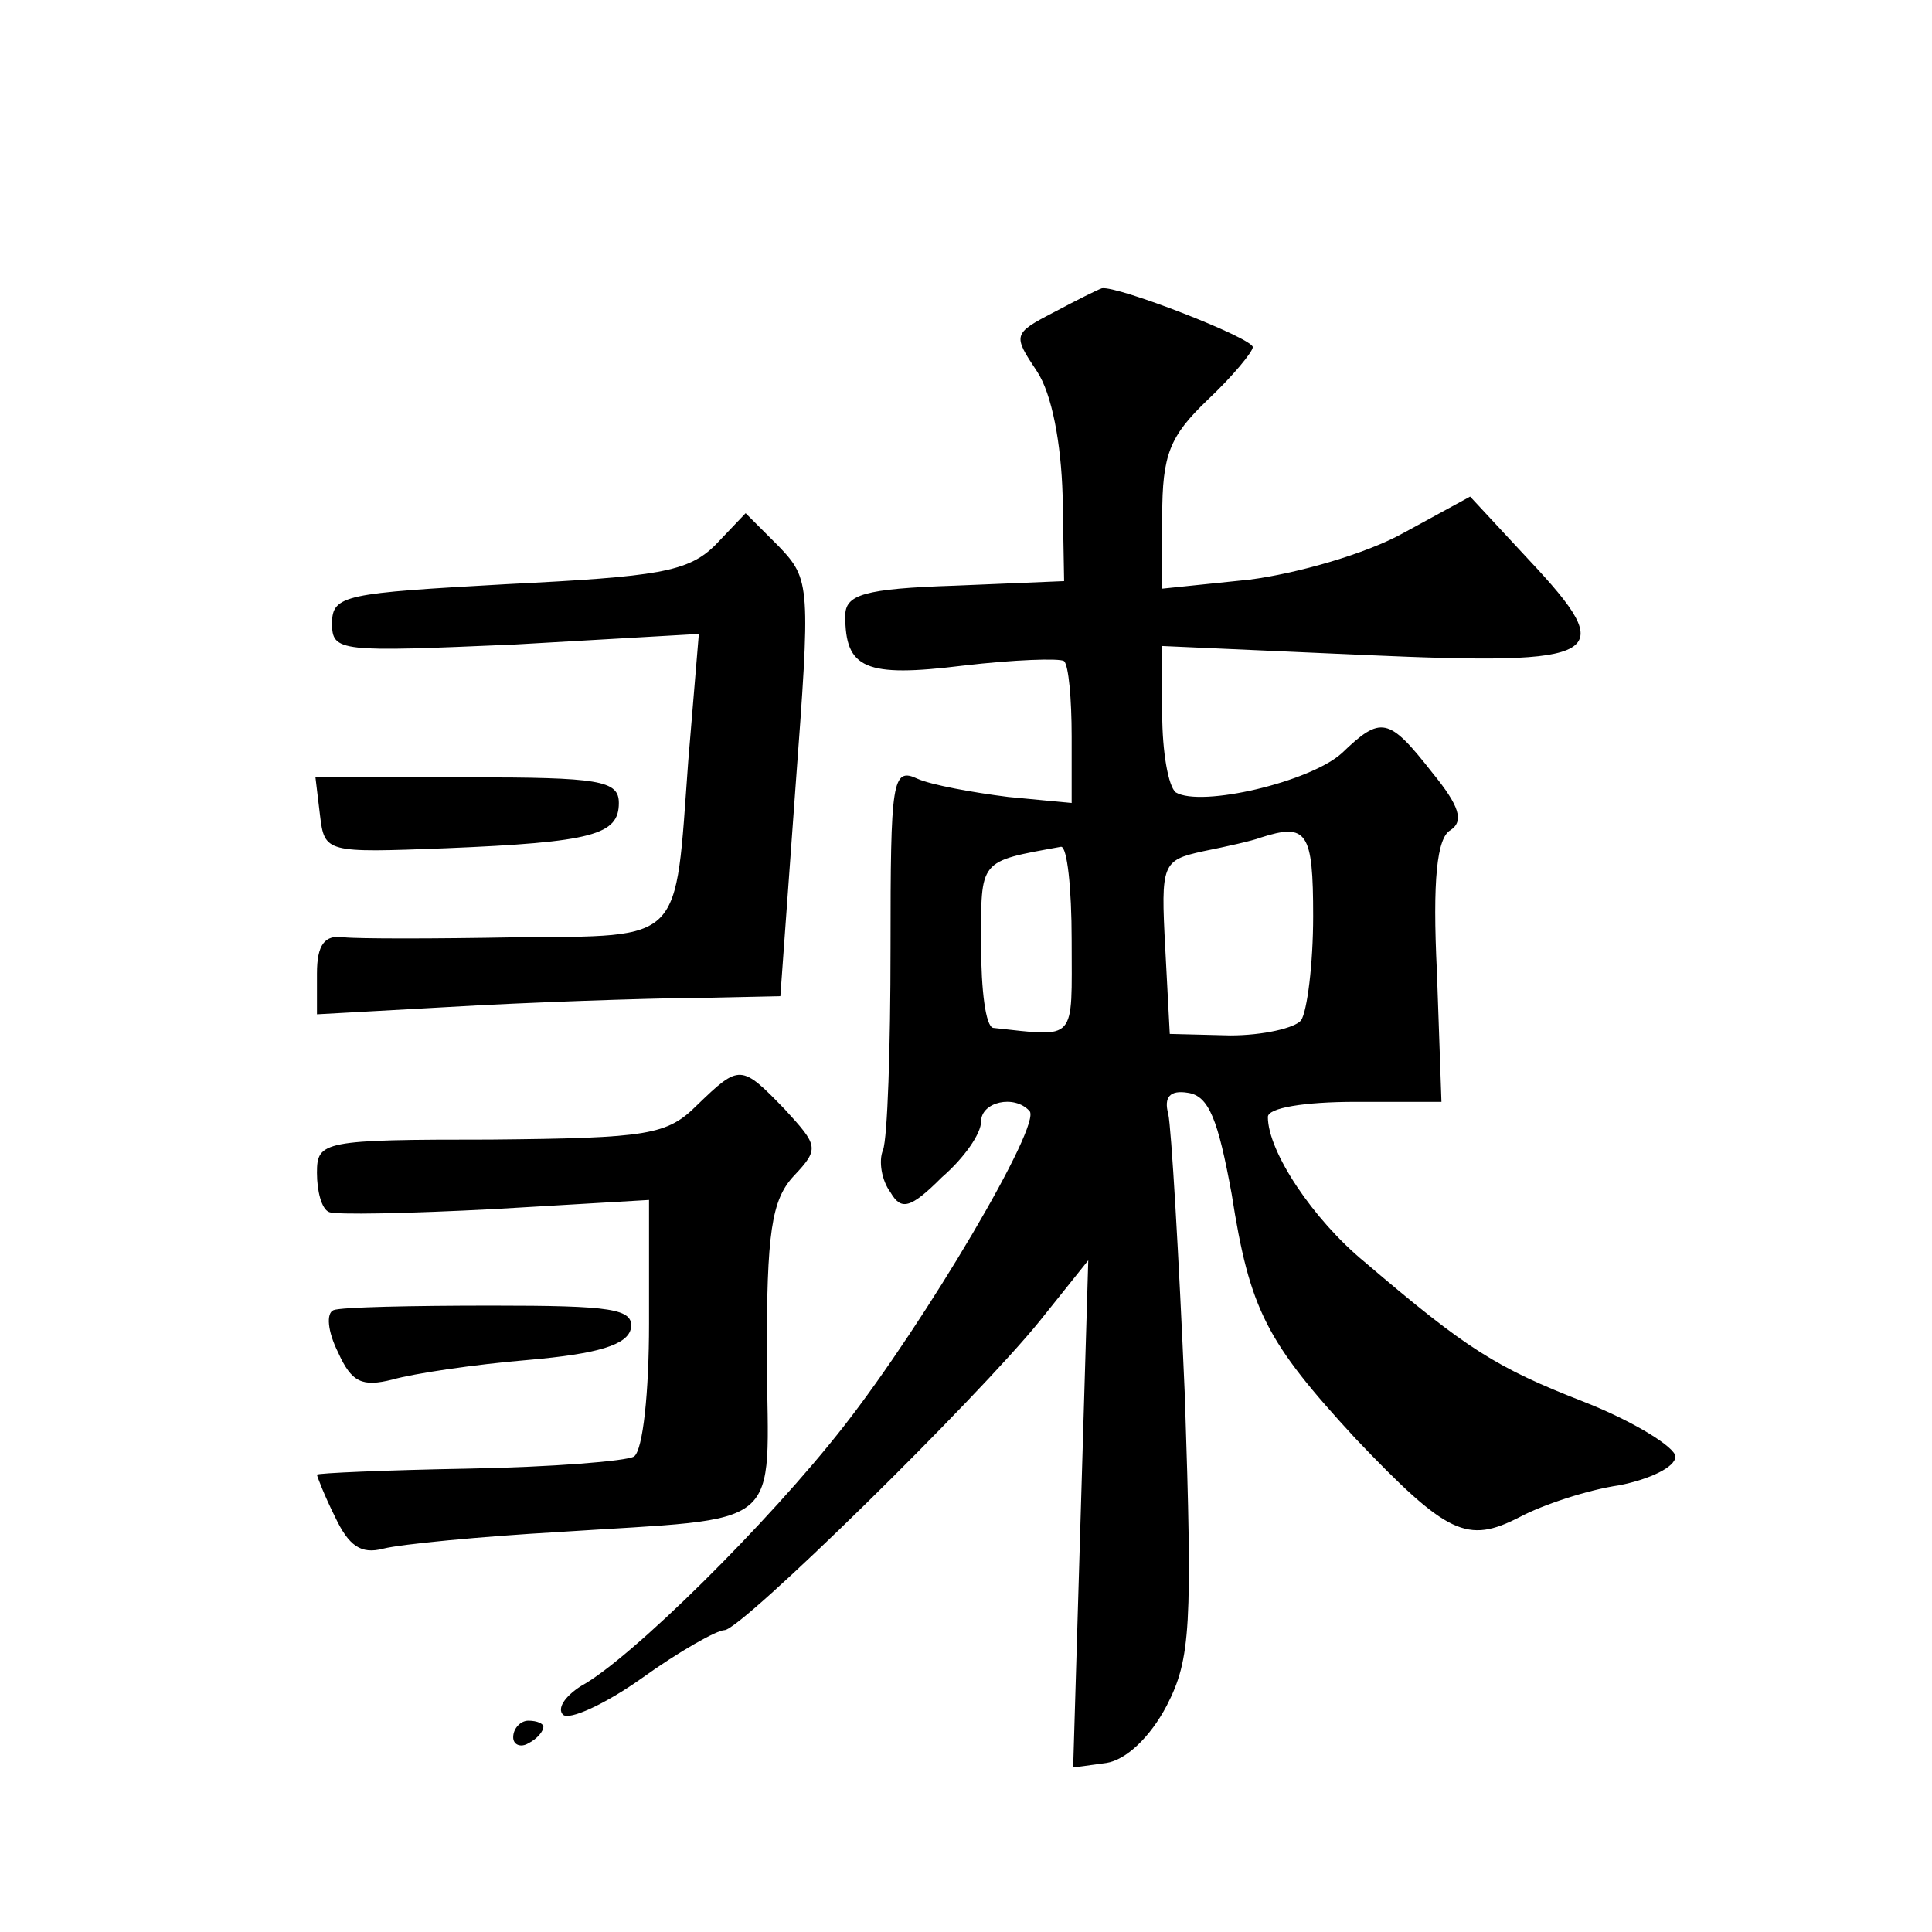 <?xml version="1.0" standalone="no"?>
<!DOCTYPE svg PUBLIC "-//W3C//DTD SVG 20010904//EN"
 "http://www.w3.org/TR/2001/REC-SVG-20010904/DTD/svg10.dtd">
<svg version="1.0" xmlns="http://www.w3.org/2000/svg"
 width="128pt" height="128pt" viewBox="0 0 128 128"
 preserveAspectRatio="xMidYMid meet">
<g transform="translate(0,128) scale(0.1,-0.1)"
fill="#0" stroke="none">
<path d="M698 1073 c-27 -14 -27 -15 -11 -39 10 -15 16 -48 17 -82 l1 -57 -72 -3
c-61 -2 -73 -6 -73 -20 0 -35 13 -41 78 -33 34 4 64 5 67 3 3 -3 5 -25 5 -50 l0
-44 -42 4 c-24 3 -51 8 -60 12 -17 8 -18 -1 -18 -112 0 -66 -2 -126 -5 -134 -3
-7 -1 -20 5 -28 7 -12 13 -11 34 10 15 13 26 29 26 37 0 13 22 18 32 7 9 -8 -69
-140 -123 -209 -50 -64 -141 -154 -174 -172 -11 -7 -16 -15 -12 -19 4 -4 28 7 52
24 25 18 50 32 55 32 11 0 167 153 209 205 l32 40 -5 -168 -5 -168 22 3 c13 2 29
17 40 38 16 31 17 53 12 205 -4 94 -9 178 -11 187 -3 11 1 16 13 14 14 -2 20 -18
29 -67 12 -77 23 -98 82 -162 61 -64 74 -70 109 -52 15 8 45 18 66 21 20 4 37 12
37 19 0 6 -27 23 -60 36 -59 23 -78 35 -146 93 -34 28 -64 73 -64 96 0 6 24 10
58 10 l57 0 -3 86 c-3 61 0 89 9 94 9 6 6 16 -12 38 -29 37 -34 38 -60 13 -21 -19
-93 -36 -110 -26 -5 4 -9 27 -9 52 l0 45 135 -6 c159 -7 168 -1 108 63 l-39 42
-44 -24 c-25 -14 -71 -27 -102 -31 l-58 -6 0 48 c0 41 5 53 30 77 17 16 30 32 30
35 0 6 -90 41 -100 39 -3 -1 -17 -8 -32 -16z m172 -400 c0 -32 -4 -63 -8 -69 -4
-5 -25 -10 -47 -10 l-40 1 -3 57 c-3 56 -2 58 25 64 15 3 33 7 38 9 31 10 35 4
35 -52z m-160 -16 c0 -68 4 -64 -52 -58 -5 1 -8 25 -8 55 0 57 -2 55 53 65 4 0
7 -27 7 -62z M474 919 c-18 -18 -38 -21 -138 -26 -107 -6 -116 -7 -116 -26 0 -19
5 -19 121 -14 l122 7 -7 -84 c-9 -122 -2 -116 -115 -117 -53 -1 -104 -1 -113 0
-13 2 -18 -5 -18 -24 l0 -27 108 6 c59 3 128 5 153 5 l46 1 10 138 c10 134 10 138
-11 160 l-22 22 -20 -21z M212 740 c3 -25 4 -25 83 -22 98 4 115 9 115 30 0 15
-13 17 -100 17 l-101 0 3 -25z M462 548 c-20 -20 -32 -22 -137 -23 -111 0 -115
-1 -115 -22 0 -12 3 -24 8 -26 4 -2 53 -1 110 2 l102 6 0 -82 c0 -45 -4 -84 -10
-88 -5 -3 -54 -7 -110 -8 -55 -1 -100 -3 -100 -4 0 -1 5 -14 12 -28 9 -19 17 -25
32 -21 12 3 64 8 116 11 152 10 139 -1 138 116 0 82 3 104 18 120 17 18 16 20 -6
44 -29 30 -30 30 -58 3z M221 412 c-5 -2 -4 -14 3 -28 9 -20 16 -23 36 -18 14 4
54 10 90 13 46 4 66 10 68 21 2 13 -13 15 -92 15 -53 0 -100 -1 -105 -3z M340 129
c0 -5 5 -7 10 -4 6 3 10 8 10 11 0 2 -4 4 -10 4 -5 0 -10 -5 -10 -11z"/>
</g>
</svg>
